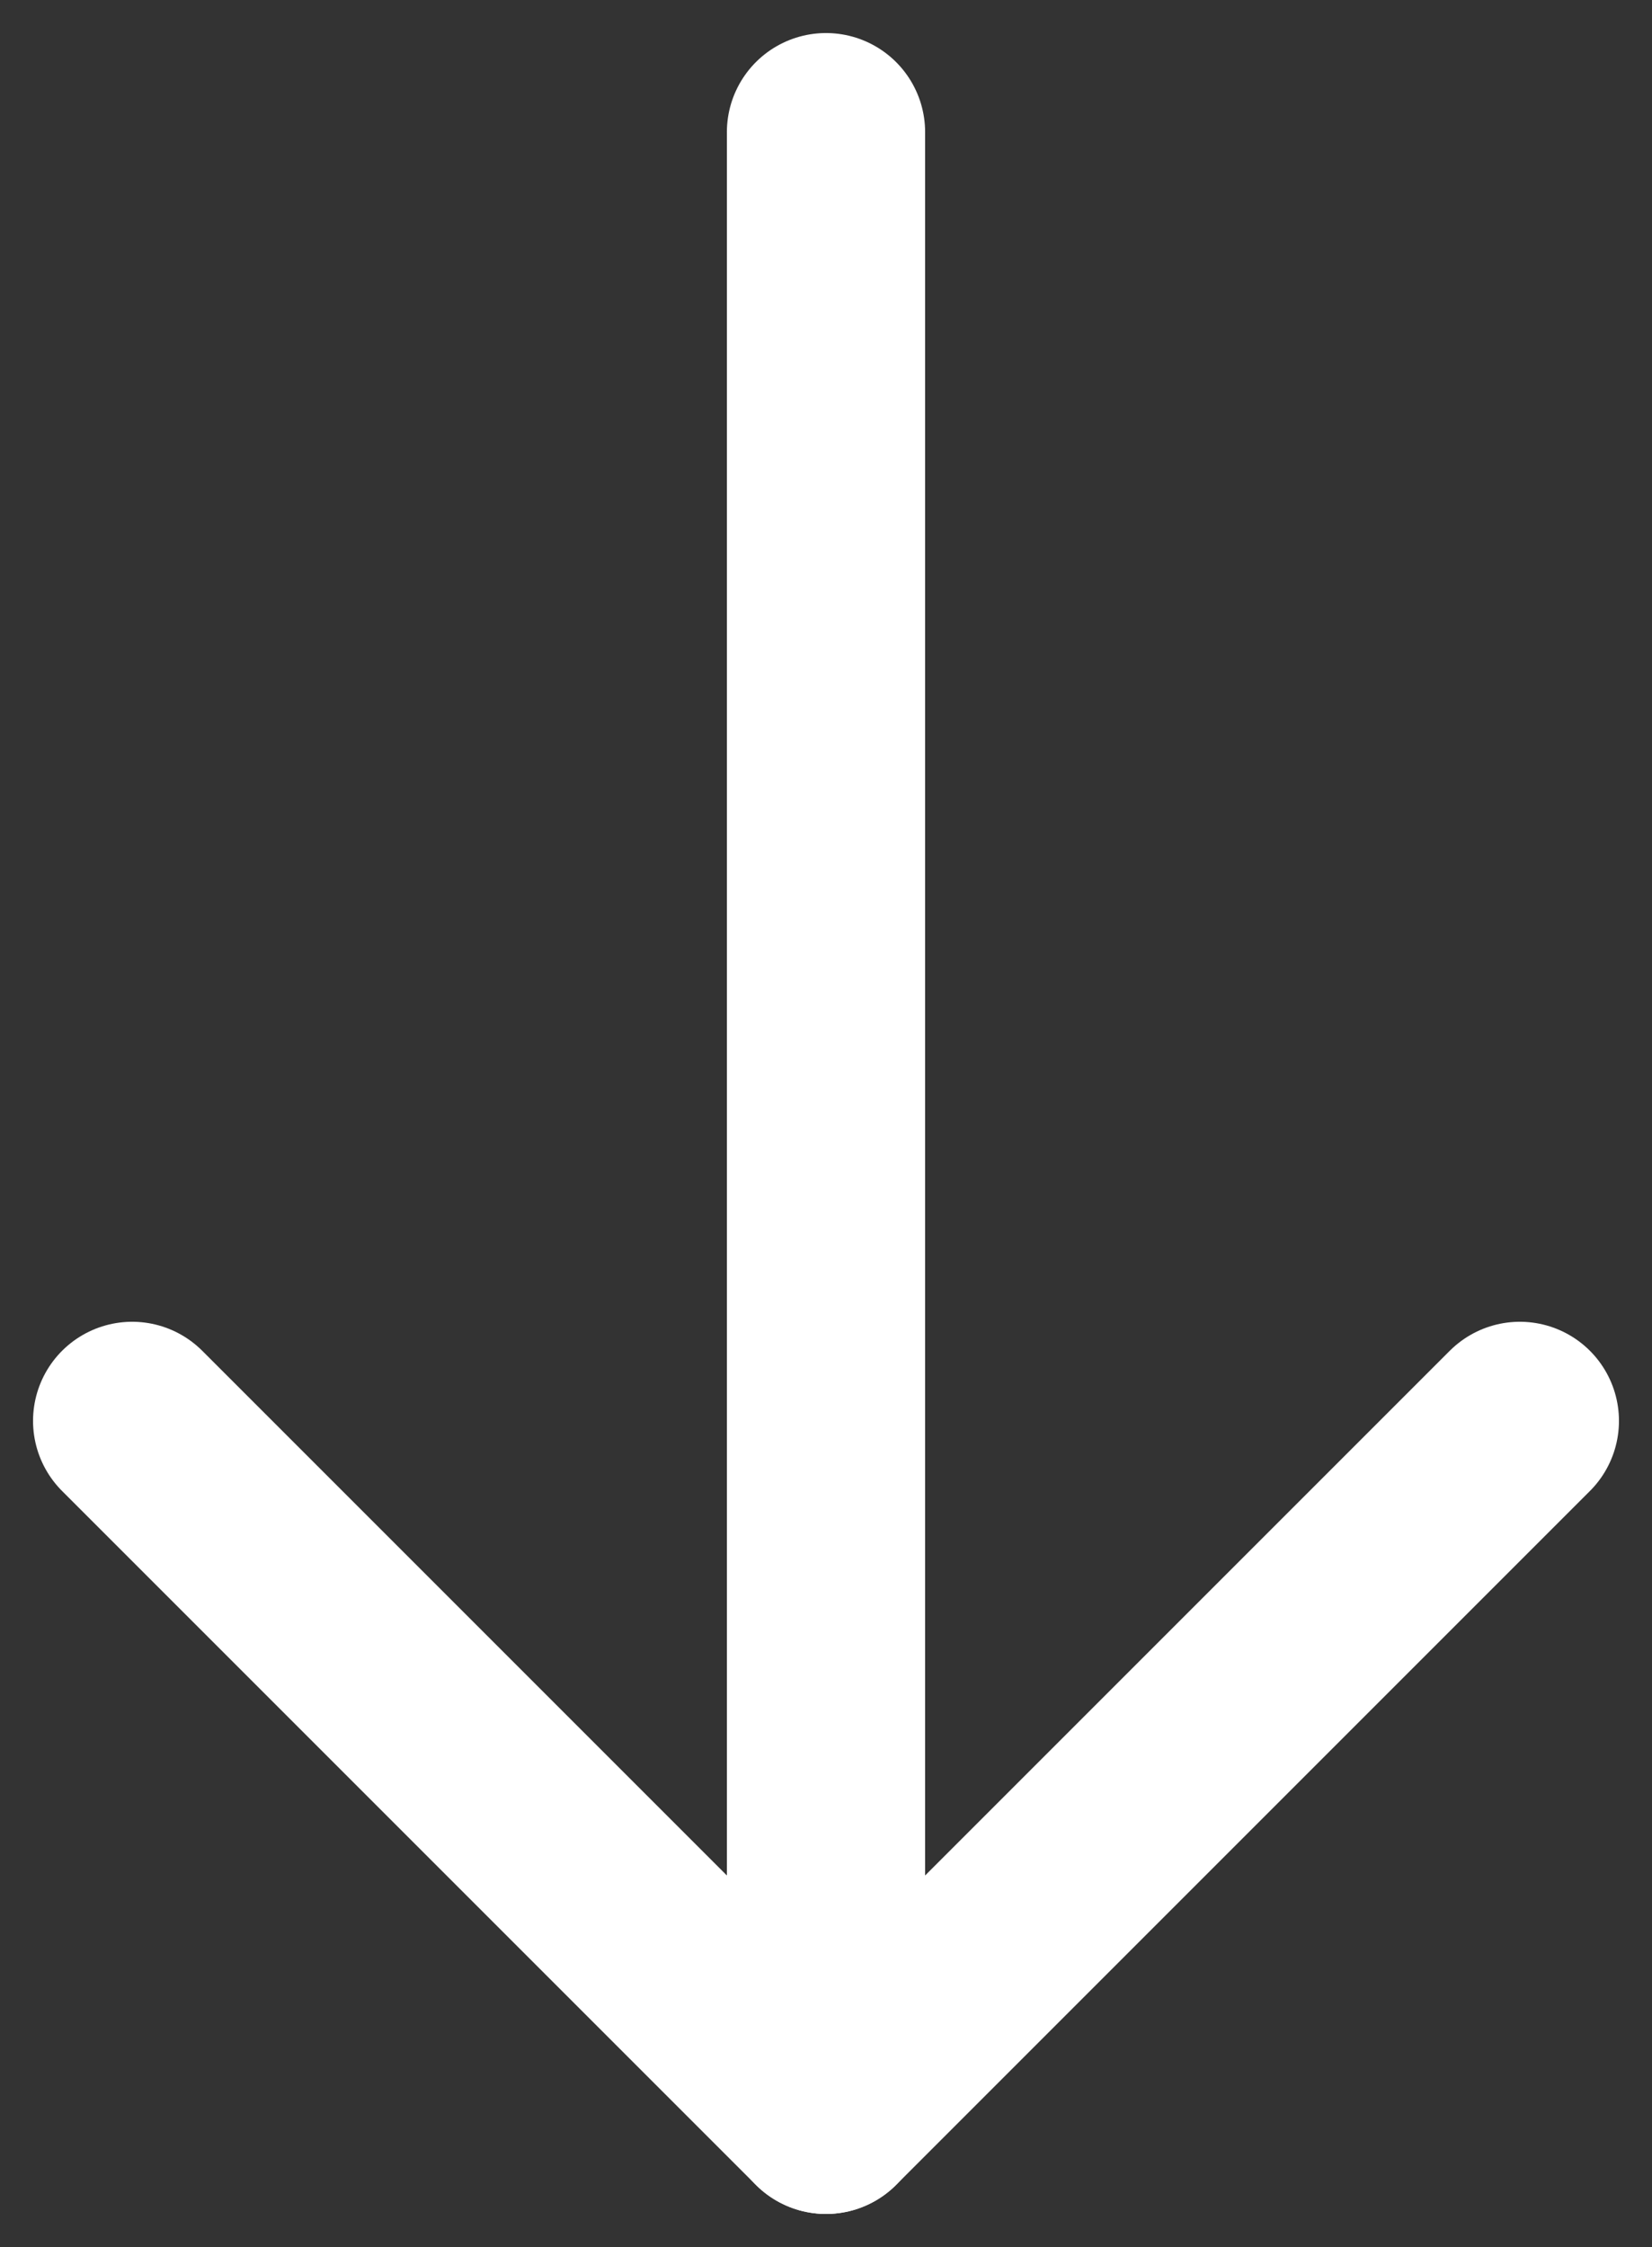 <svg width="25" height="34" viewBox="0 0 25 34" fill="none" xmlns="http://www.w3.org/2000/svg">
<rect x="0" y="0" width="25" height="34" fill="#333333" stroke="none"/>
<path d="M12.5 2L12.5 32" stroke="white" stroke-width="3" stroke-linecap="round" stroke-linejoin="round"/>
<path d="M23 21.5L12.5 32L2 21.5" stroke="white" stroke-width="3" stroke-linecap="round" stroke-linejoin="round"/>
</svg>
